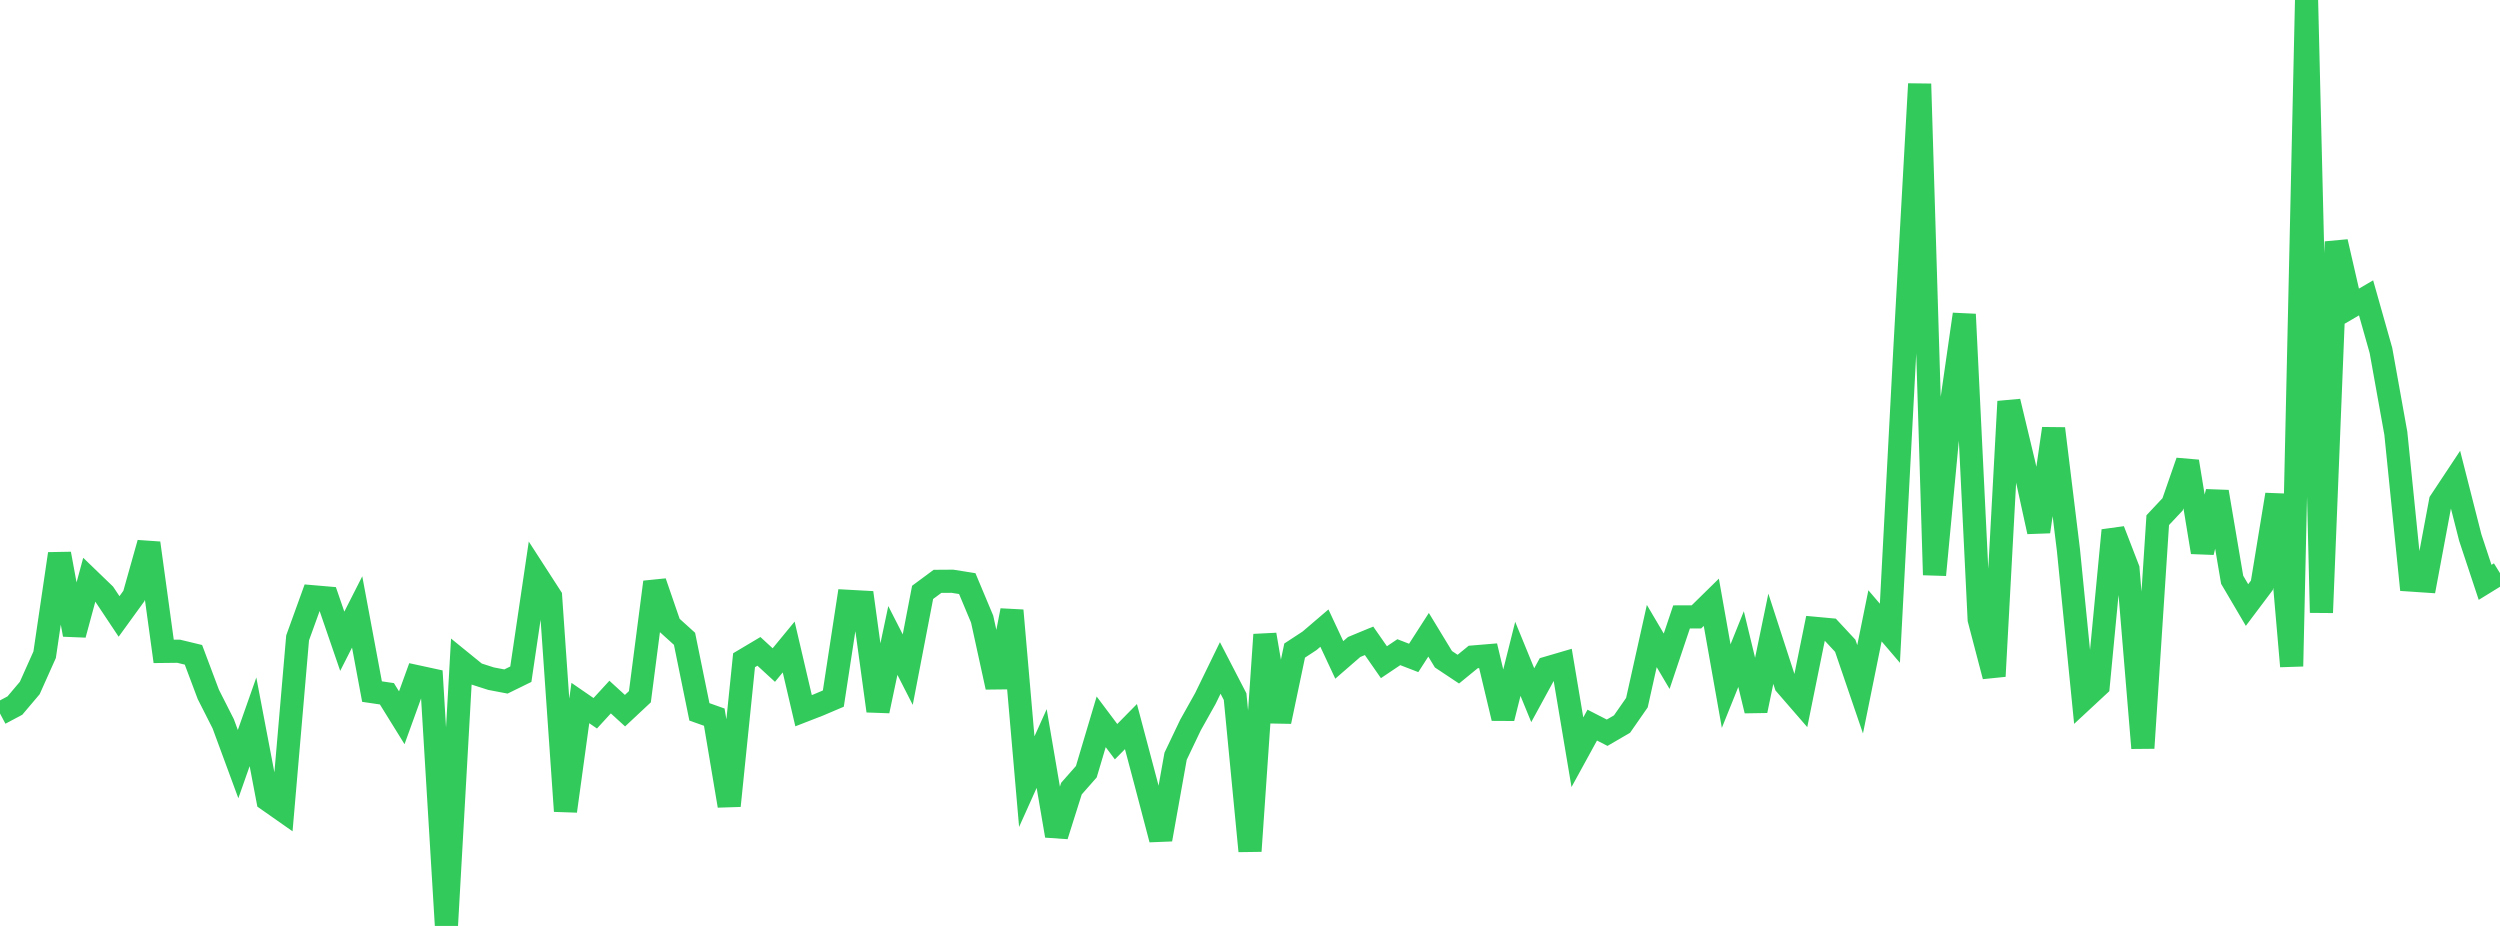 <?xml version="1.0" standalone="no"?>
<!DOCTYPE svg PUBLIC "-//W3C//DTD SVG 1.1//EN" "http://www.w3.org/Graphics/SVG/1.1/DTD/svg11.dtd">

<svg width="135" height="50" viewBox="0 0 135 50" preserveAspectRatio="none" 
  xmlns="http://www.w3.org/2000/svg"
  xmlns:xlink="http://www.w3.org/1999/xlink">


<polyline points="0.0, 38.529 0.804, 38.101 1.607, 37.152 2.411, 35.355 3.214, 29.906 4.018, 34.27 4.821, 31.305 5.625, 32.08 6.429, 33.288 7.232, 32.181 8.036, 29.326 8.839, 35.175 9.643, 35.166 10.446, 35.36 11.25, 37.498 12.054, 39.084 12.857, 41.262 13.661, 38.979 14.464, 43.192 15.268, 43.756 16.071, 34.446 16.875, 32.223 17.679, 32.292 18.482, 34.628 19.286, 33.045 20.089, 37.346 20.893, 37.464 21.696, 38.76 22.5, 36.538 23.304, 36.712 24.107, 50.0 24.911, 35.738 25.714, 36.39 26.518, 36.648 27.321, 36.801 28.125, 36.407 28.929, 30.977 29.732, 32.22 30.536, 43.799 31.339, 37.963 32.143, 38.517 32.946, 37.642 33.75, 38.376 34.554, 37.624 35.357, 31.434 36.161, 33.769 36.964, 34.496 37.768, 38.44 38.571, 38.726 39.375, 43.511 40.179, 35.652 40.982, 35.174 41.786, 35.913 42.589, 34.938 43.393, 38.378 44.196, 38.066 45.0, 37.724 45.804, 32.472 46.607, 32.516 47.411, 38.389 48.214, 34.585 49.018, 36.16 49.821, 31.988 50.625, 31.393 51.429, 31.387 52.232, 31.515 53.036, 33.434 53.839, 37.106 54.643, 32.966 55.446, 42.209 56.25, 40.421 57.054, 45.128 57.857, 42.586 58.661, 41.673 59.464, 38.979 60.268, 40.051 61.071, 39.236 61.875, 42.266 62.679, 45.328 63.482, 40.838 64.286, 39.153 65.089, 37.72 65.893, 36.069 66.696, 37.619 67.5, 45.957 68.304, 34.272 69.107, 38.961 69.911, 35.131 70.714, 34.605 71.518, 33.918 72.321, 35.635 73.125, 34.937 73.929, 34.604 74.732, 35.758 75.536, 35.218 76.339, 35.528 77.143, 34.278 77.946, 35.6 78.75, 36.134 79.554, 35.477 80.357, 35.41 81.161, 38.783 81.964, 35.577 82.768, 37.541 83.571, 36.068 84.375, 35.832 85.179, 40.621 85.982, 39.156 86.786, 39.567 87.589, 39.1 88.393, 37.944 89.196, 34.345 90.0, 35.708 90.804, 33.314 91.607, 33.312 92.411, 32.523 93.214, 37.049 94.018, 35.051 94.821, 38.375 95.625, 34.492 96.429, 36.97 97.232, 37.896 98.036, 33.932 98.839, 34.006 99.643, 34.871 100.446, 37.222 101.25, 33.255 102.054, 34.196 102.857, 18.964 103.661, 4.531 104.464, 31.045 105.268, 22.553 106.071, 16.973 106.875, 33.447 107.679, 36.516 108.482, 21.681 109.286, 25.037 110.089, 28.71 110.893, 23.145 111.696, 29.707 112.5, 37.775 113.304, 37.028 114.107, 28.639 114.911, 30.72 115.714, 40.394 116.518, 28.088 117.321, 27.233 118.125, 24.921 118.929, 29.819 119.732, 26.558 120.536, 31.306 121.339, 32.672 122.143, 31.602 122.946, 26.71 123.75, 35.978 124.554, 0.0 125.357, 33.081 126.161, 13.058 126.964, 16.553 127.768, 16.084 128.571, 18.923 129.375, 23.397 130.179, 31.322 130.982, 31.376 131.786, 27.076 132.589, 25.864 133.393, 29.024 134.196, 31.447 135.0, 30.952" fill="none" stroke="#32ca5b" stroke-width="1.25"/>

</svg>